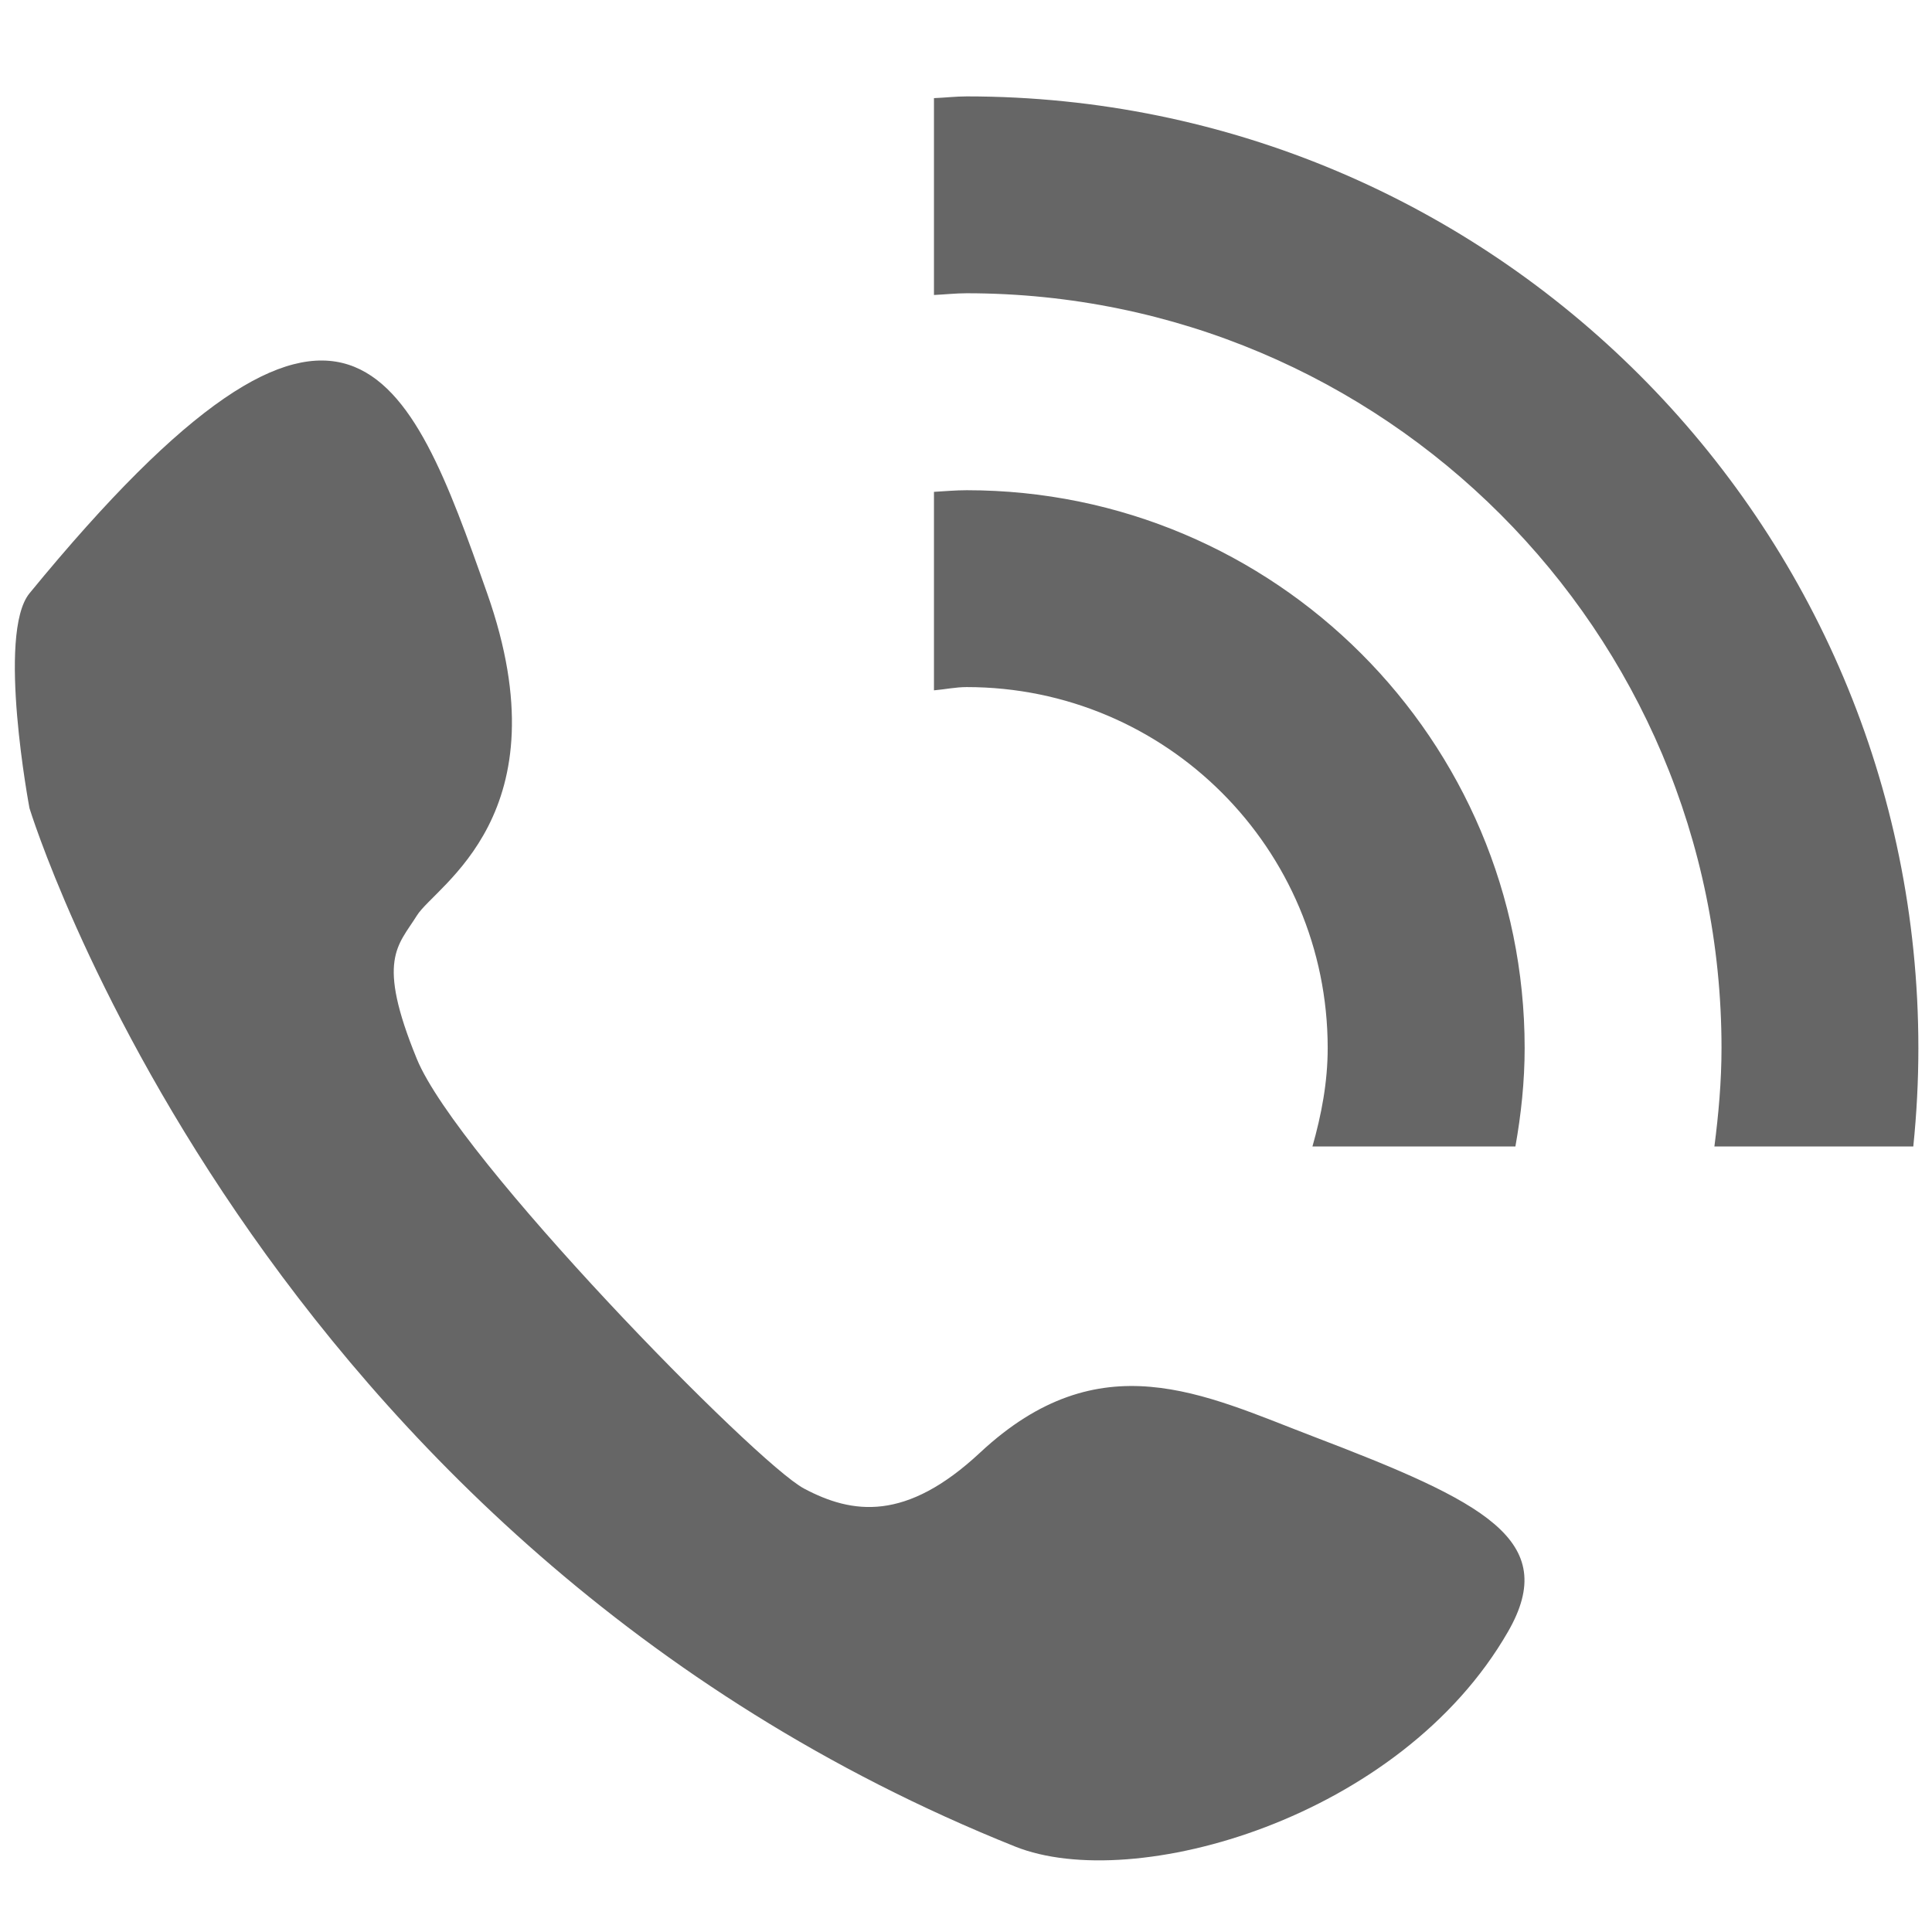 <svg xmlns="http://www.w3.org/2000/svg" width="19" height="19" viewBox="0 0 19 19" fill="none">
    <g clip-path="url(#clip0_18_81)">
        <path
                d="M9.507 4.821C9.398 4.821 9.292 4.831 9.185 4.837V6.789C9.293 6.78 9.397 6.757 9.507 6.757C11.468 6.757 13.057 8.346 13.057 10.307C13.057 10.645 12.995 10.965 12.907 11.275H14.903C14.959 10.96 14.994 10.638 14.994 10.307C14.994 7.277 12.537 4.821 9.507 4.821ZM9.507 0.948C9.398 0.948 9.293 0.961 9.185 0.965V2.901C9.293 2.896 9.398 2.884 9.507 2.884C13.607 2.884 16.93 6.207 16.93 10.307C16.93 10.636 16.901 10.957 16.86 11.275H18.816C18.849 10.953 18.866 10.63 18.866 10.307C18.866 5.138 14.676 0.948 9.507 0.948V0.948ZM12.91 14.125C11.835 13.714 10.818 13.185 9.638 14.286C8.909 14.966 8.383 14.892 7.907 14.639C7.431 14.386 4.499 11.392 4.099 10.413C3.698 9.434 3.914 9.302 4.099 9.005C4.282 8.707 5.559 8.014 4.791 5.835C4.023 3.657 3.419 2.016 0.29 5.835C-0.034 6.232 0.29 7.948 0.29 7.948C0.29 7.948 2.497 15.161 9.984 18.16C11.146 18.625 13.771 17.888 14.83 16.047C15.35 15.145 14.597 14.769 12.91 14.125Z"
                fill="#666666" />
    </g>
    <defs>
        <clipPath id="clip0_18_81">
            <rect width="19" height="19" fill="white" />
        </clipPath>
    </defs>
</svg>